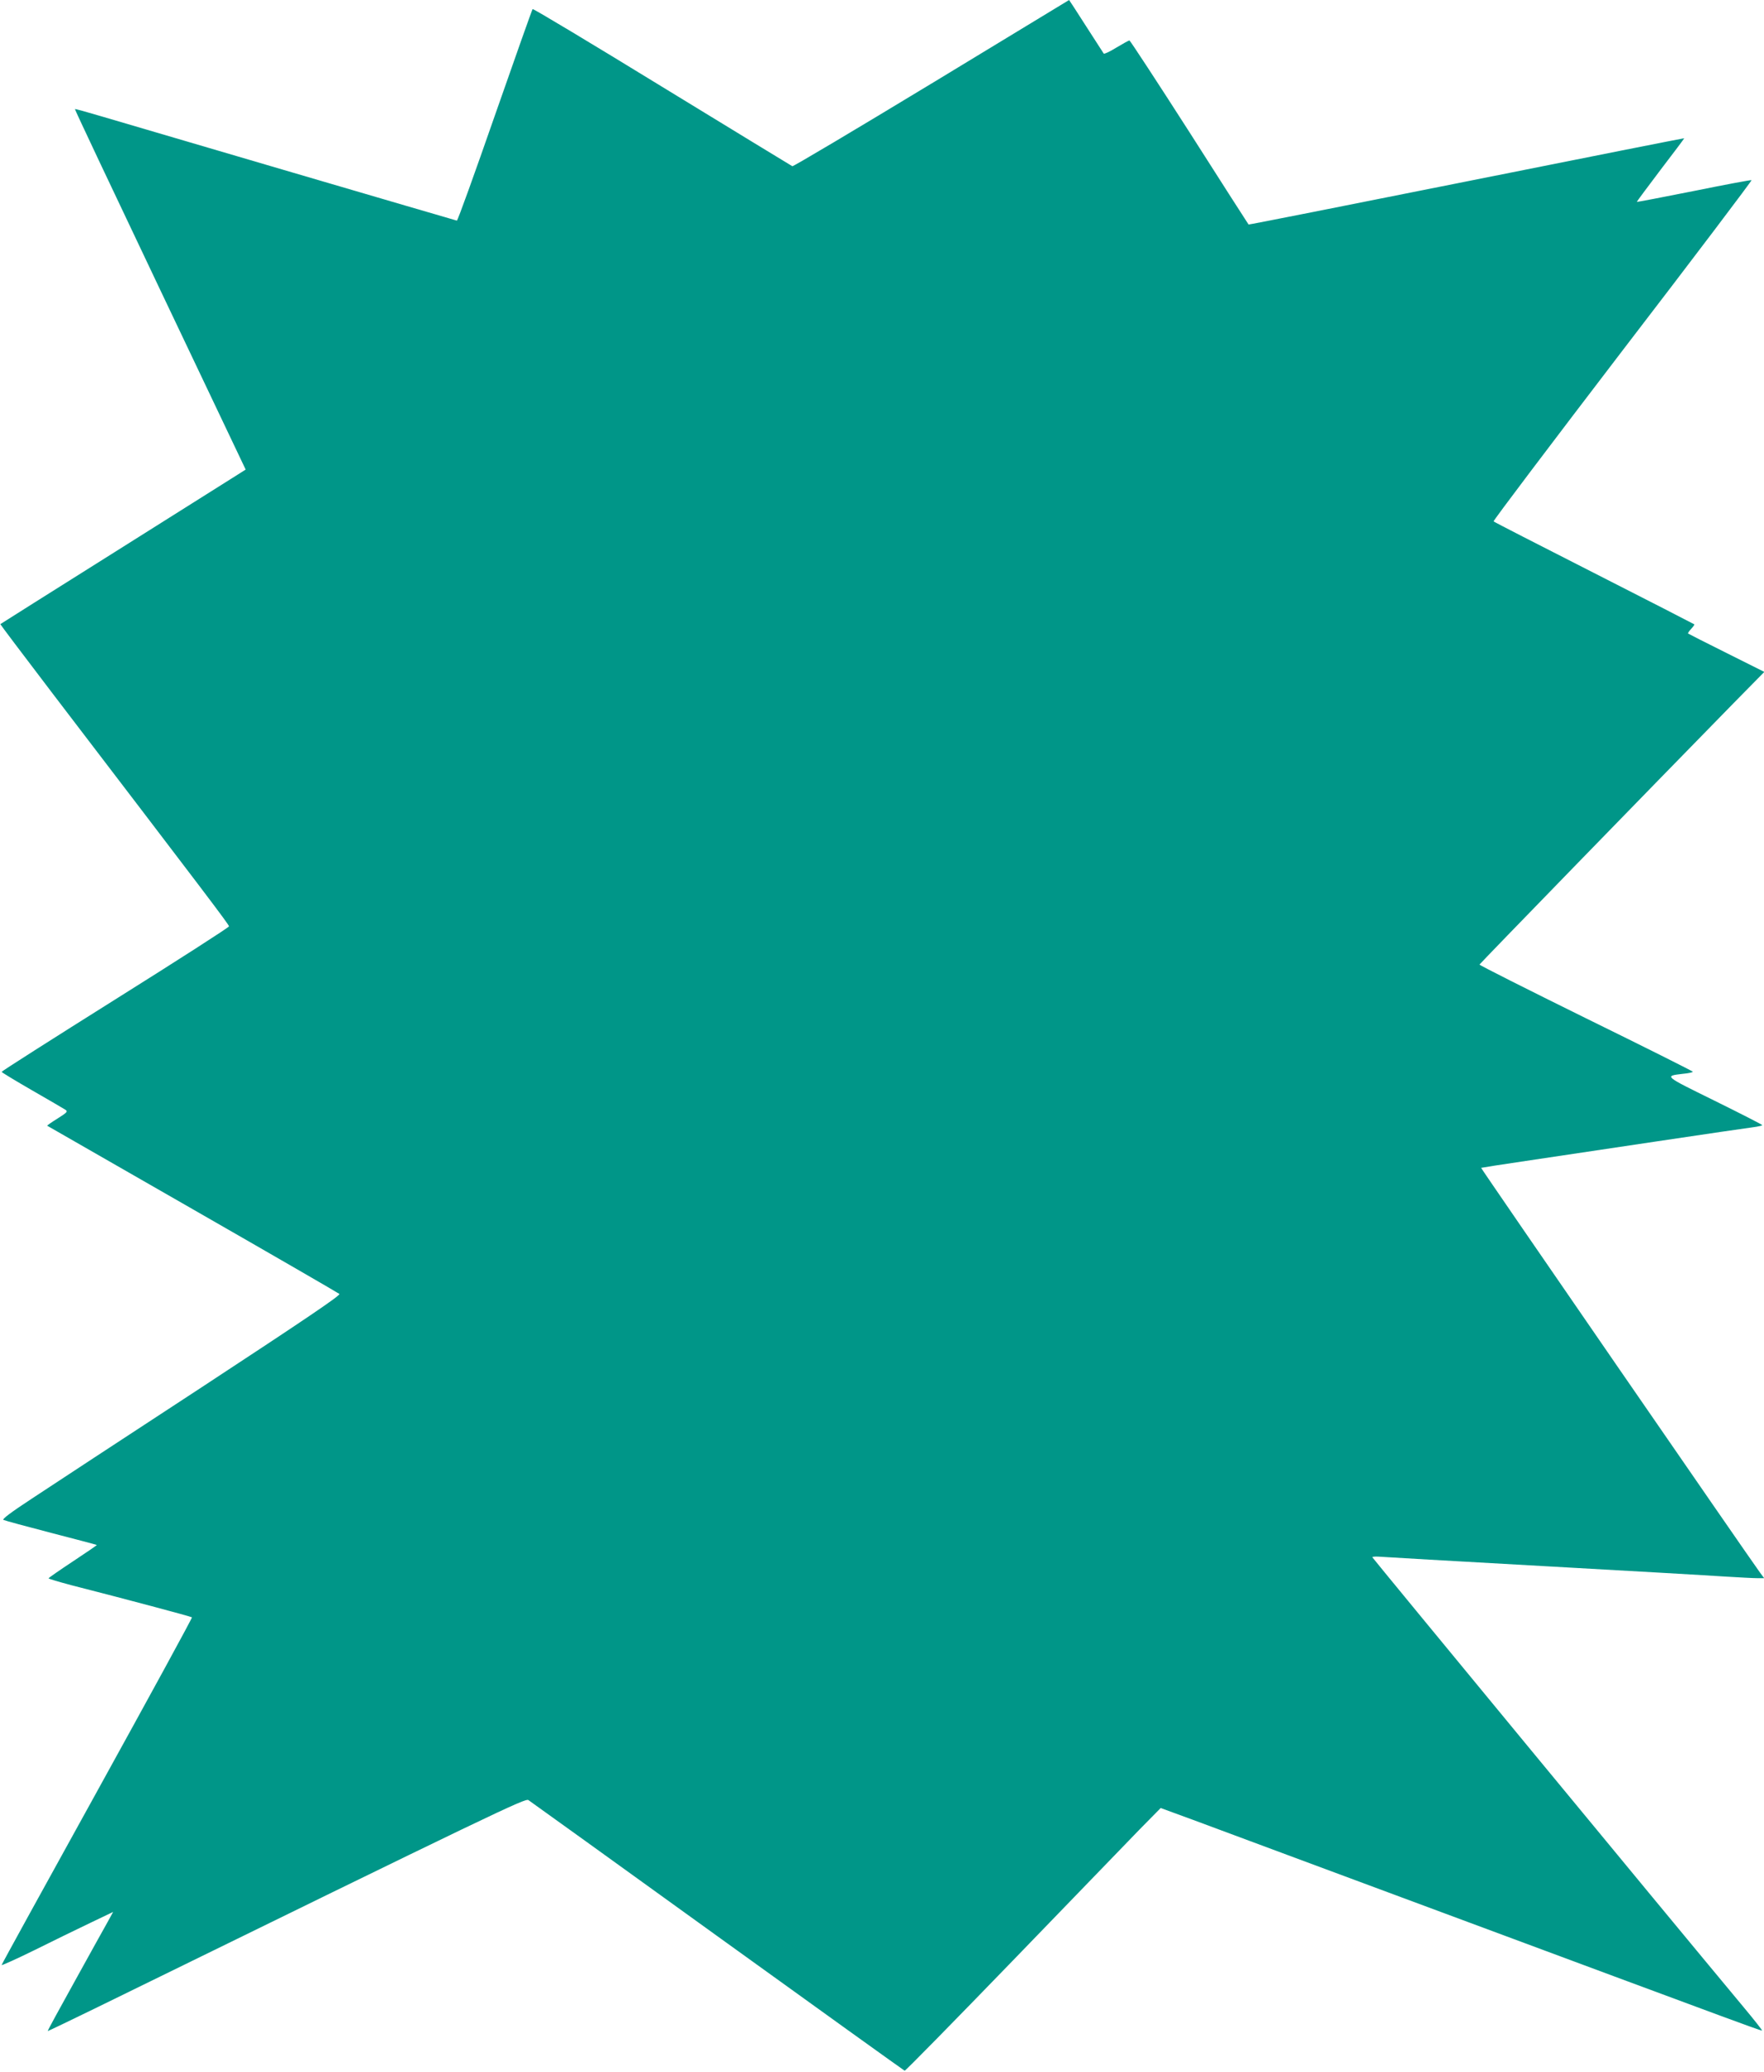 <?xml version="1.0" standalone="no"?>
<!DOCTYPE svg PUBLIC "-//W3C//DTD SVG 20010904//EN"
 "http://www.w3.org/TR/2001/REC-SVG-20010904/DTD/svg10.dtd">
<svg version="1.0" xmlns="http://www.w3.org/2000/svg"
 width="1090pt" height="1280pt" viewBox="0 0 1090 1280"
 preserveAspectRatio="xMidYMid meet">
<g transform="translate(0,1280) scale(0.1,-0.1)"
fill="#009688" stroke="none">
<path d="M5756 12284 c-467 -283 -854 -513 -860 -511 -6 3 -368 224 -805 491
-437 268 -797 484 -800 480 -3 -3 -108 -299 -233 -657 -125 -359 -230 -651
-235 -650 -10 2 -1970 577 -2192 643 -91 27 -166 48 -168 46 -2 -2 235 -503
526 -1115 l529 -1112 -52 -33 c-28 -18 -368 -232 -756 -476 -388 -244 -706
-444 -708 -446 -1 -1 145 -195 325 -431 941 -1232 1088 -1425 1088 -1436 0 -6
-316 -209 -702 -451 -387 -243 -703 -444 -703 -448 0 -3 84 -54 188 -114 103
-59 195 -113 206 -120 16 -11 12 -16 -48 -54 -37 -23 -66 -43 -64 -45 2 -1
406 -233 898 -515 492 -282 900 -518 907 -524 9 -8 -210 -156 -850 -576 -474
-310 -947 -620 -1051 -689 -128 -84 -184 -126 -175 -131 8 -4 140 -40 294 -80
154 -40 281 -73 283 -75 2 -1 -65 -47 -147 -101 -83 -55 -151 -102 -151 -105
0 -3 64 -22 143 -43 333 -85 738 -193 743 -198 3 -3 -261 -486 -585 -1073
-325 -588 -591 -1071 -591 -1075 0 -4 91 37 203 92 111 55 266 131 344 168
l142 68 -34 -62 c-19 -33 -110 -198 -203 -366 -93 -168 -169 -306 -167 -308 1
-1 130 61 286 137 2504 1226 2664 1302 2684 1290 11 -7 536 -385 1168 -841
631 -455 1152 -829 1157 -831 5 -1 304 304 666 678 361 374 715 740 786 813
l130 132 202 -74 c110 -41 372 -138 581 -216 209 -78 524 -195 700 -260 176
-65 491 -182 700 -260 391 -145 841 -313 1280 -475 138 -51 251 -92 253 -90 2
2 -50 68 -116 147 -509 611 -2292 2773 -2292 2777 0 4 17 5 38 4 20 -2 476
-28 1012 -58 536 -30 1044 -59 1129 -65 85 -5 174 -10 198 -10 l44 0 -24 32
c-53 71 -1728 2501 -1725 2503 2 1 127 21 278 43 151 23 516 77 810 121 294
44 561 83 593 87 31 4 57 10 56 13 0 3 -133 71 -295 151 -315 155 -312 152
-195 166 34 3 61 9 61 13 0 3 -297 152 -660 330 -363 179 -659 328 -658 332 3
7 1057 1091 1571 1616 l189 192 -234 117 c-128 64 -235 118 -237 120 -3 2 6
15 19 29 13 14 22 27 19 28 -2 2 -281 145 -619 317 -338 172 -618 315 -621
319 -4 3 355 478 797 1056 443 577 801 1051 797 1052 -5 2 -165 -28 -357 -67
-192 -38 -351 -69 -352 -67 -1 1 65 90 146 197 82 107 148 195 147 196 -1 1
-607 -119 -1346 -267 -740 -148 -1346 -268 -1346 -266 -1 1 -166 257 -365 570
-200 312 -367 567 -371 567 -5 0 -41 -20 -81 -44 -40 -25 -75 -41 -78 -37 -3
4 -52 80 -109 169 -57 89 -104 162 -105 162 0 0 -383 -232 -850 -516z"/>
</g>
</svg>
